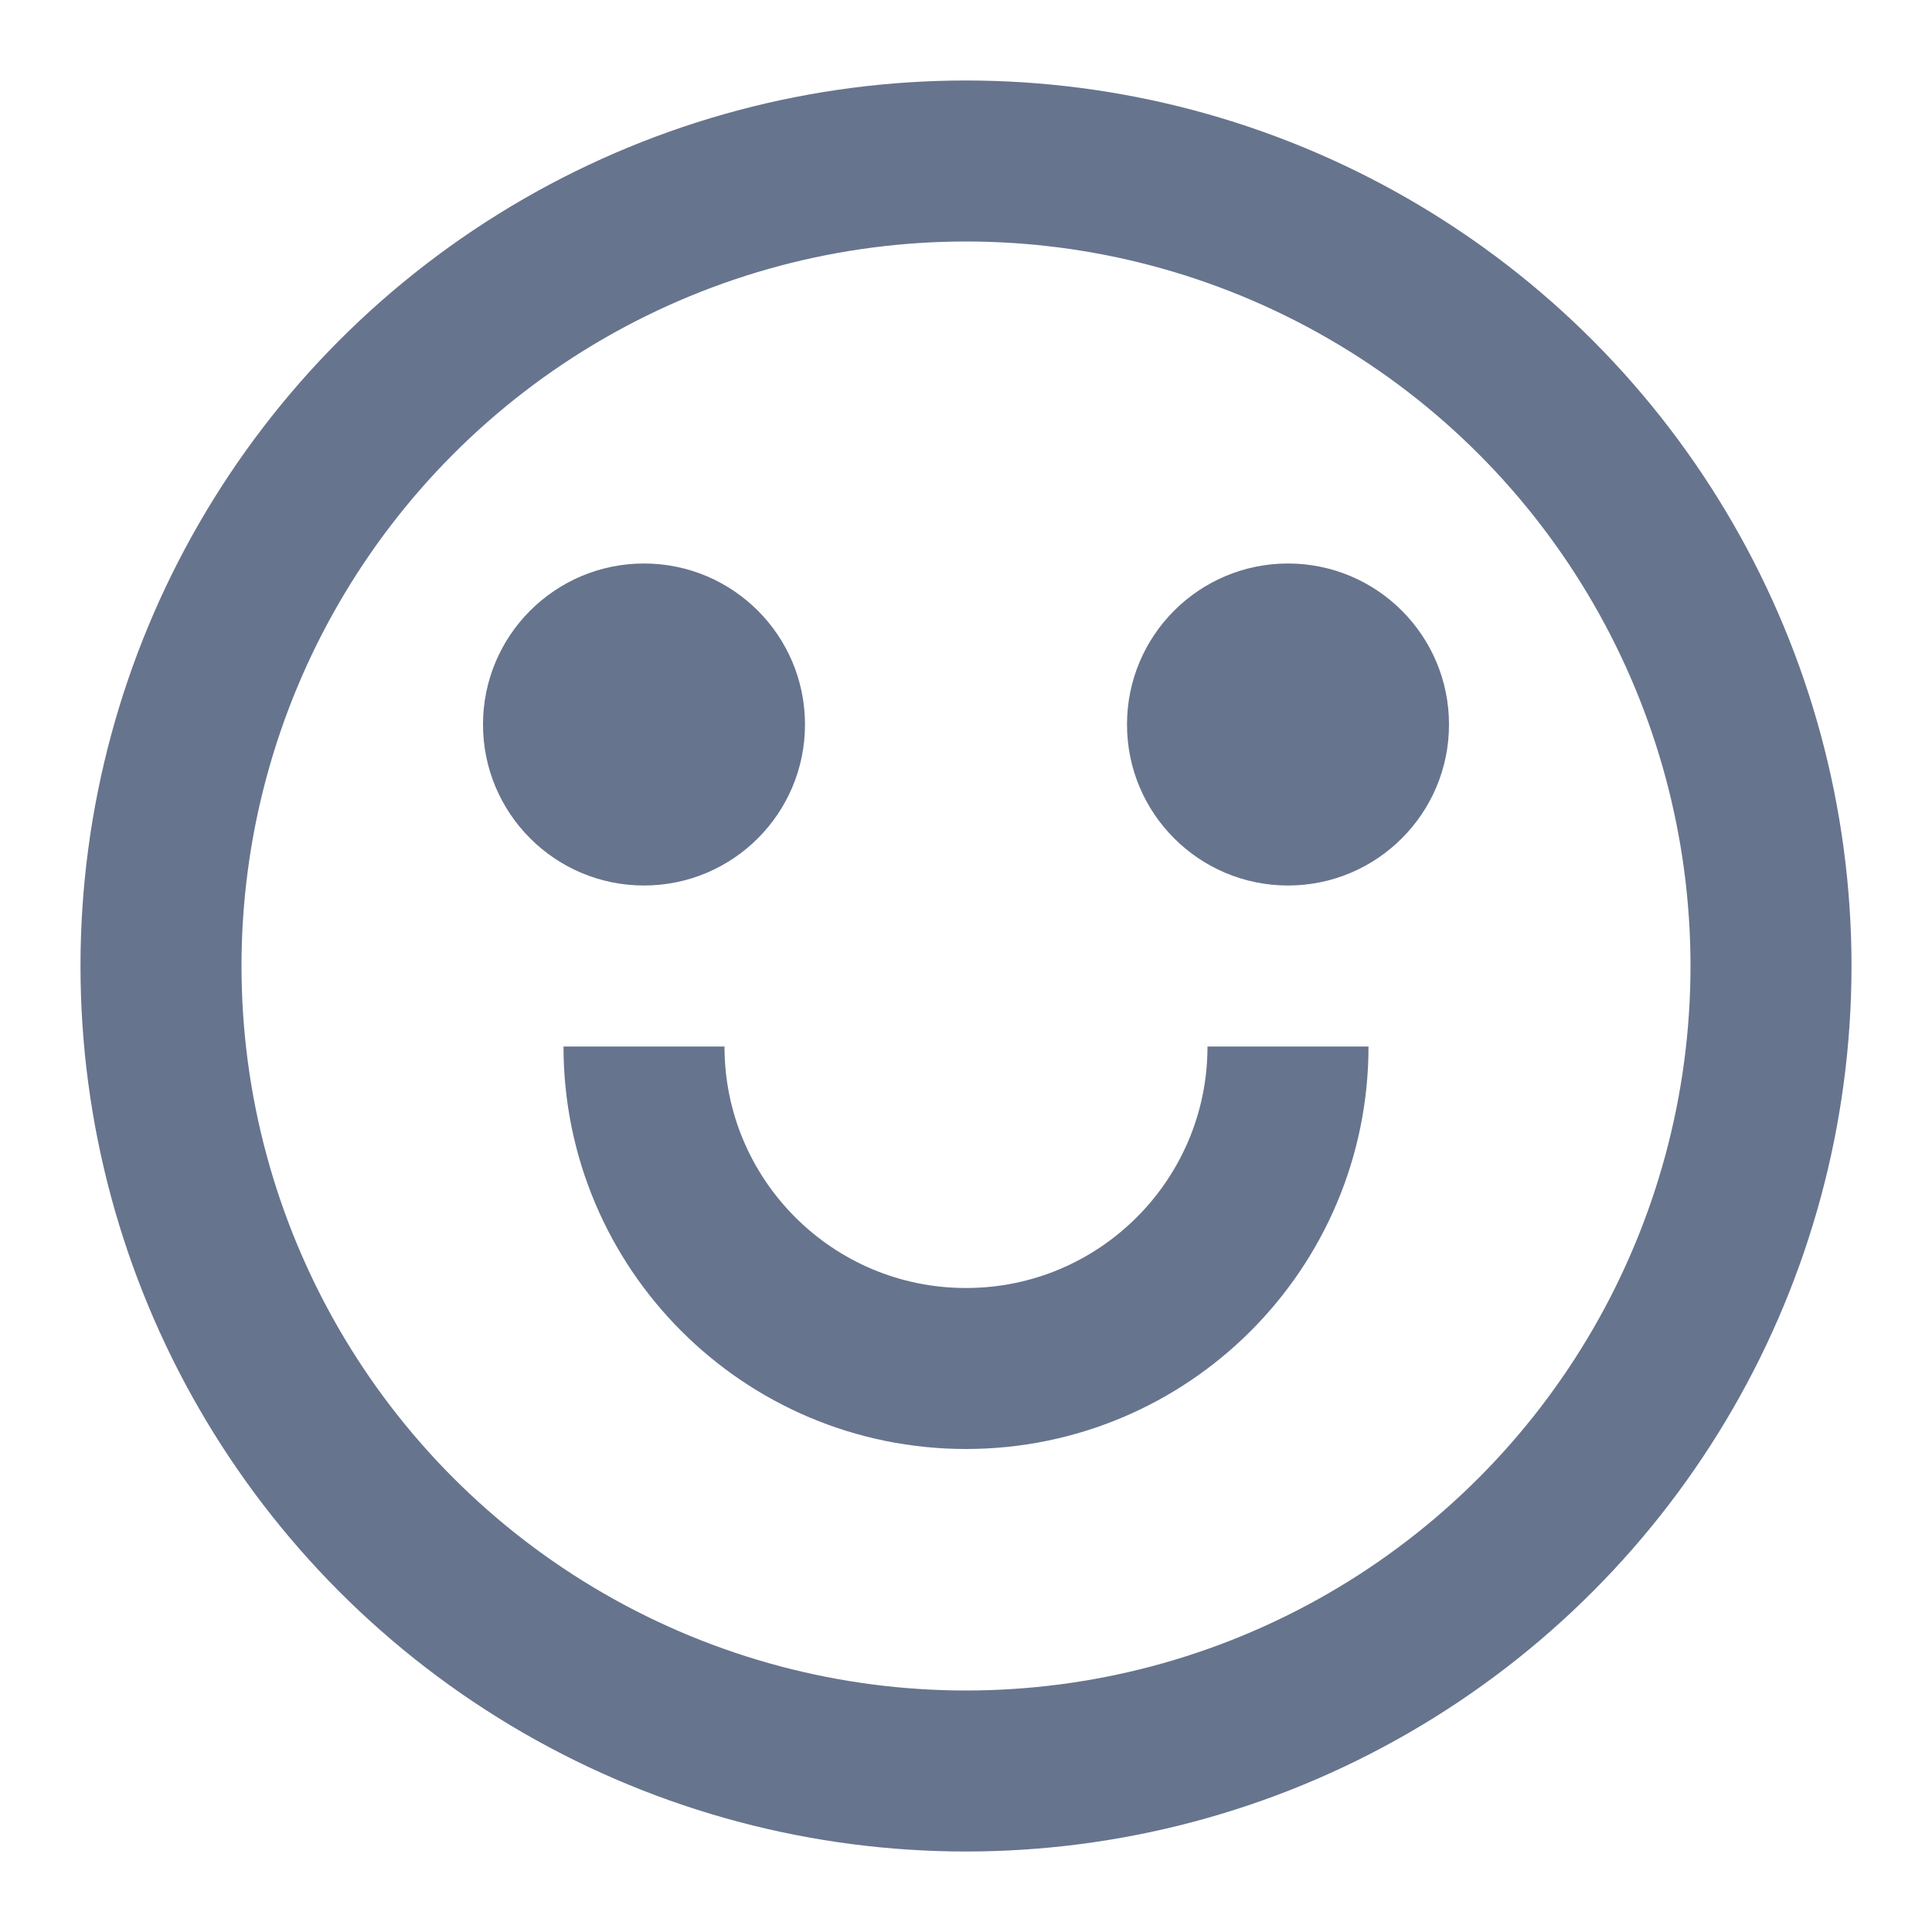 <svg width="24" height="24" viewBox="0 0 24 24" fill="none" xmlns="http://www.w3.org/2000/svg">
<circle cx="12" cy="12" r="10" stroke="#67748E" stroke-width="2"/>
<circle cx="8" cy="9" r="2" fill="#67748E"/>
<circle cx="16" cy="9" r="2" fill="#67748E"/>
<path d="M16 13C16 15.209 14.209 17 12 17C9.791 17 8 15.209 8 13" stroke="#67748E" stroke-width="2"/>
</svg>

